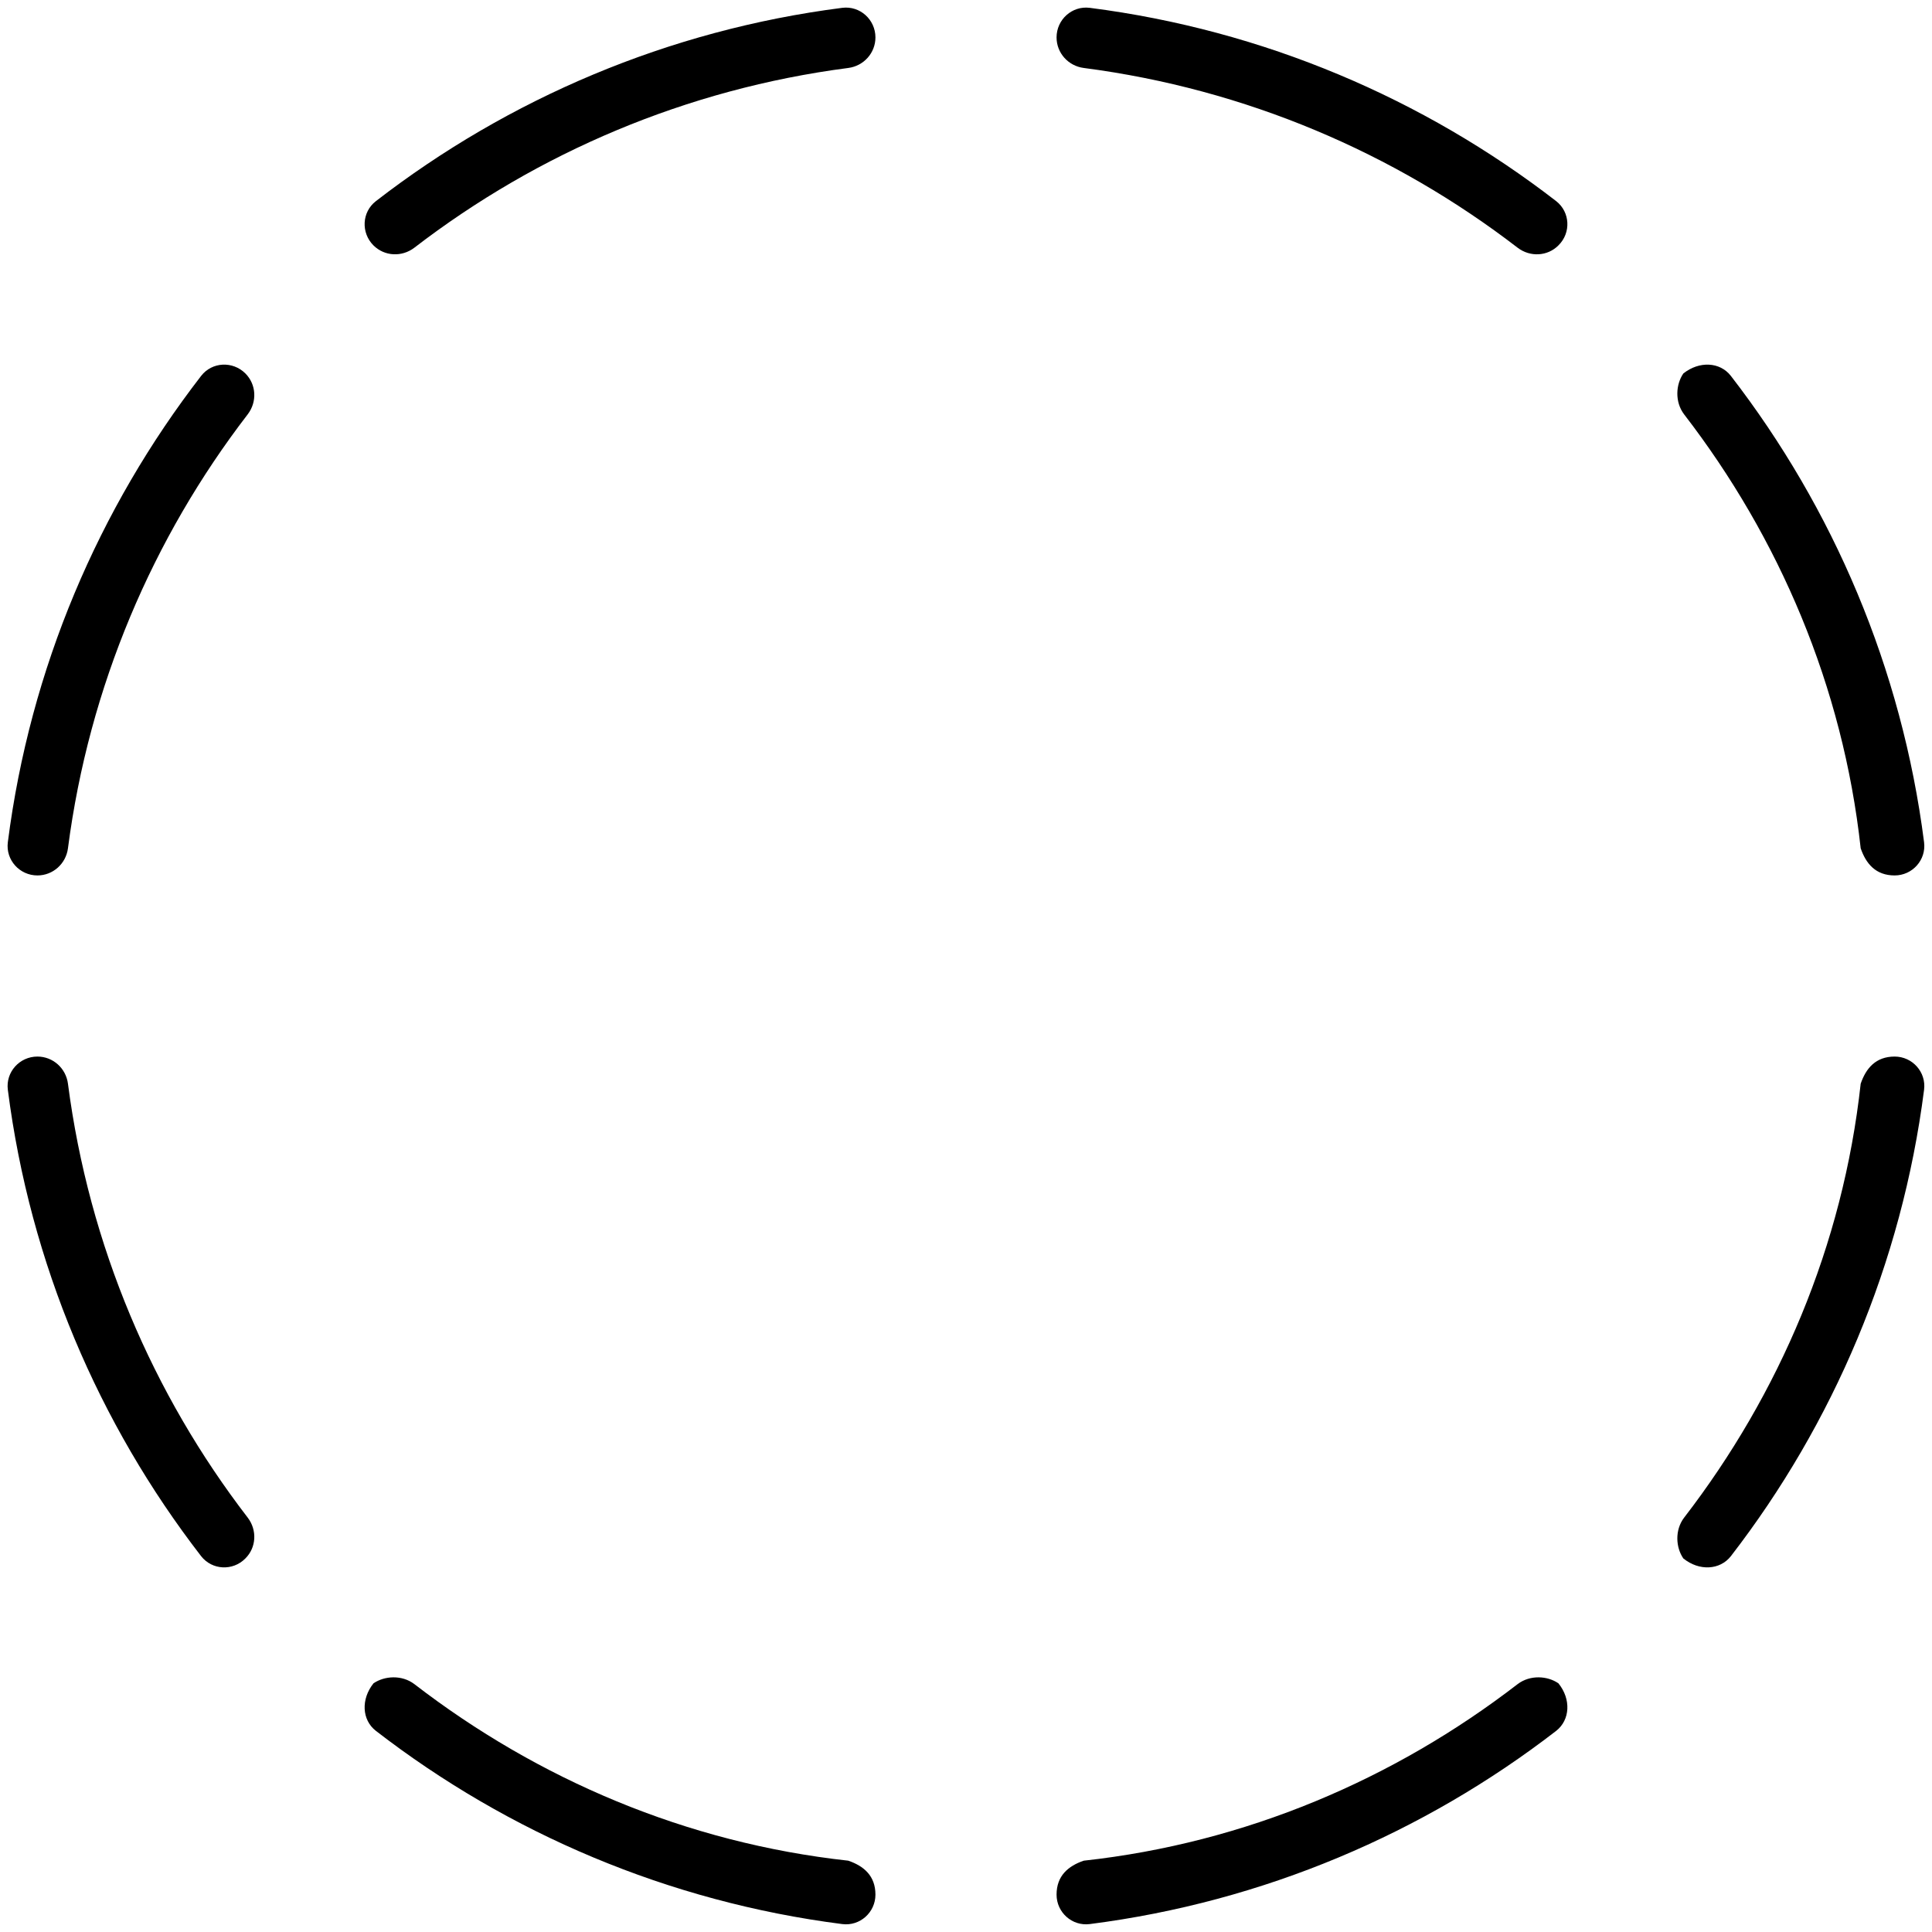 <svg xmlns="http://www.w3.org/2000/svg" viewBox="0 0 512 512"><!--! Font Awesome Pro 6.1.0 by @fontawesome - https://fontawesome.com License - https://fontawesome.com/license (Commercial License) Copyright 2022 Fonticons, Inc. --><path d="M9.916 232C5.19 232 1.476 227.9 2.075 223.2C7.973 177.1 26.18 134.7 53.3 99.62C56.19 95.88 61.69 95.63 65.03 98.97C67.95 101.9 68.17 106.5 65.65 109.8C40.5 142.5 23.59 181.9 18.01 224.8C17.48 228.9 14.04 232 9.916 232H9.916zM109.8 65.65C106.5 68.17 101.9 67.95 98.97 65.03C95.63 61.69 95.88 56.19 99.62 53.3C134.7 26.18 177.1 7.973 223.2 2.075C227.9 1.476 232 5.19 232 9.916C232 14.04 228.9 17.48 224.8 18.01C181.9 23.59 142.5 40.5 109.8 65.65L109.8 65.65zM280 502.1C280 497.1 283.1 494.5 287.2 493.1C330.1 488.4 369.5 471.5 402.2 446.3C405.5 443.8 410.1 444.1 413 446.1C416.4 450.3 416.1 455.8 412.4 458.7C377.3 485.8 334.9 504 288.8 509.9C284.1 510.5 280 506.8 280 502.1V502.1zM493.1 287.2C494.5 283.1 497.1 280 502.1 280C506.8 280 510.5 284.1 509.9 288.8C504 334.9 485.8 377.3 458.7 412.4C455.8 416.1 450.3 416.4 446.1 413C444.1 410.1 443.8 405.5 446.3 402.2C471.5 369.5 488.4 330.1 493.1 287.2L493.1 287.2zM109.8 446.3C142.5 471.5 181.9 488.4 224.8 493.1C228.9 494.5 232 497.1 232 502.1C232 506.8 227.9 510.5 223.2 509.9C177.1 504 134.7 485.8 99.62 458.7C95.88 455.8 95.63 450.3 98.98 446.1C101.9 444.1 106.5 443.8 109.8 446.3V446.3zM2.076 288.8C1.477 284.1 5.19 280 9.916 280C14.04 280 17.48 283.1 18.01 287.2C23.59 330.1 40.5 369.5 65.66 402.2C68.17 405.5 67.95 410.1 65.03 413C61.69 416.4 56.19 416.1 53.3 412.4C26.18 377.3 7.974 334.9 2.076 288.8V288.8zM402.2 65.66C369.5 40.5 330.1 23.59 287.2 18.01C283.1 17.48 280 14.04 280 9.916C280 5.19 284.1 1.477 288.8 2.076C334.9 7.974 377.3 26.18 412.4 53.3C416.1 56.19 416.4 61.69 413 65.03C410.1 67.95 405.5 68.17 402.2 65.66V65.66zM446.3 109.8C443.8 106.5 444.1 101.9 446.1 98.98C450.3 95.63 455.8 95.88 458.7 99.62C485.8 134.7 504 177.1 509.9 223.2C510.5 227.9 506.8 232 502.1 232C497.1 232 494.5 228.9 493.1 224.8C488.4 181.9 471.5 142.5 446.3 109.8V109.8z"/></svg>